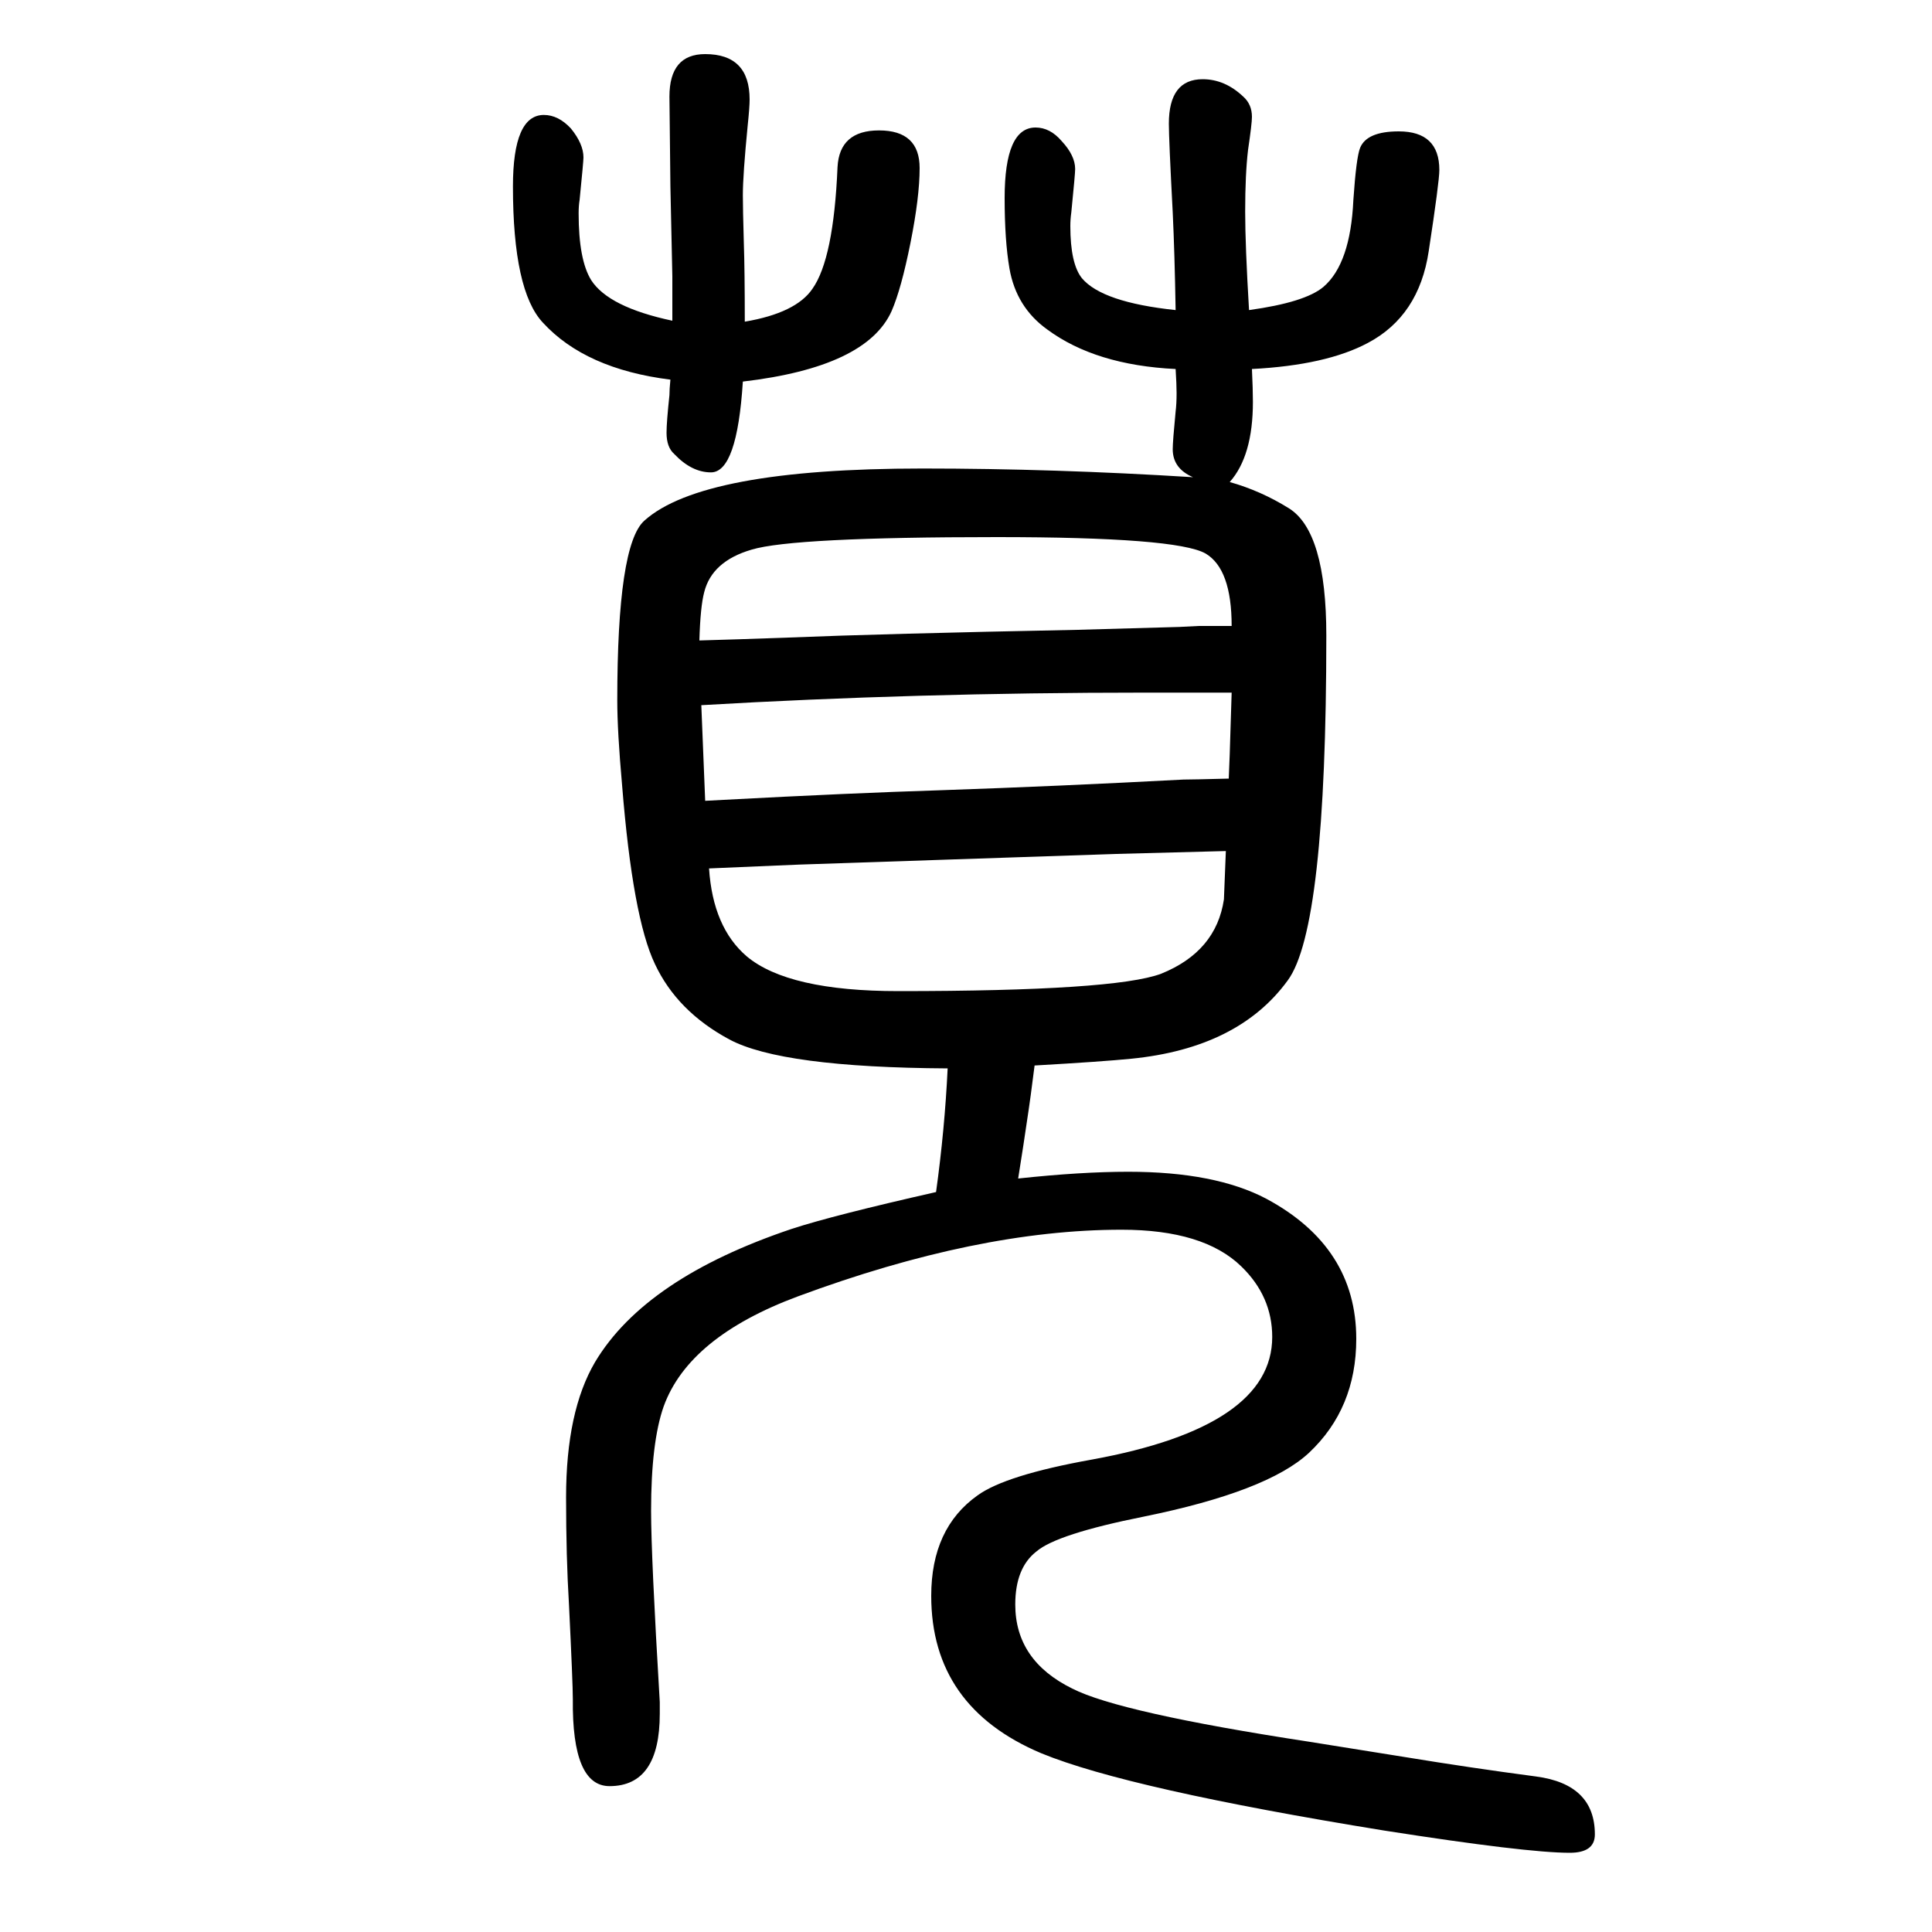 <svg xmlns="http://www.w3.org/2000/svg" xmlns:xlink="http://www.w3.org/1999/xlink" height="100" width="100" version="1.1"><path d="M981 544q-172 1 -226 30t-77 78q-23 48 -34 185q-5 56 -5 88q0 161 28 186q60 54 288 54q136 0 280 -9q-21 9 -21 29q0 8 3 39q1 8 1 19q0 9 -1 25q-83 4 -133 41q-32 23 -39 63q-5 29 -5 73q0 73 32 73q15 0 27 -14q14 -15 14 -29q0 -5 -4 -45q-1 -7 -1 -14
q0 -39 12 -54q21 -25 97 -33q-1 59 -3 101q-4 76 -4 92q0 46 35 46q23 0 42 -18q9 -8 9 -21q0 -7 -4 -34q-3 -25 -3 -64q0 -35 4 -102q58 8 77 24q28 24 31 90q3 44 7 54q7 17 40 17q42 0 42 -40q0 -12 -11 -84q-10 -67 -63 -95q-43 -23 -120 -27q1 -21 1 -34q0 -56 -24 -83
q32 -9 61 -27q39 -24 39 -132q0 -303 -40 -357q-51 -70 -162 -81q-30 -3 -100 -7q-5 -39 -6 -45q-6 -41 -11 -72q65 7 114 7q90 0 143 -28q93 -50 93 -145q0 -72 -49 -118q-43 -40 -171 -66q-90 -18 -111 -36q-22 -17 -22 -55q0 -58 59 -87q49 -25 245 -55q68 -11 100 -16
q67 -11 135 -20q61 -8 61 -60q0 -19 -26 -19q-45 0 -192 23q-265 43 -355 80q-114 48 -114 163q0 70 48 104q29 21 118 37q187 34 187 127q0 42 -32 73q-39 38 -124 38q-149 0 -335 -69q-113 -42 -139 -114q-13 -37 -13 -108q0 -47 9 -198v-12q0 -75 -52 -75q-39 0 -38 90
q0 16 -4 98q-3 49 -3 111q0 89 30 140q52 87 204 138q43 14 149 38q9 65 12 128zM1275 933h-62h-28q-237 0 -459 -13l4 -99l19 1q131 7 226 10q118 4 250 11q9 0 47 1l1 25zM724 987q37 1 92 3q98 4 299 8l106 3l20 1h34q0 59 -27 75q-30 17 -216 17q-211 0 -254 -13
q-41 -12 -49 -44q-4 -15 -5 -50zM1269 769q-34 -1 -114 -3l-327 -11l-24 -1l-70 -3q4 -61 39 -91q43 -36 157 -36q224 0 272 18q57 23 65 77q0 1 2 50zM769 1255q-6 -94 -33 -94q-20 0 -38 19q-8 7 -8 22q0 11 3 39q0 6 1 16q-88 11 -132 59q-31 33 -31 141q0 74 32 74
q15 0 28 -14q13 -16 13 -30q0 -4 -4 -44q-1 -6 -1 -14q0 -48 13 -69q18 -28 84 -42v32v14l-2 93l-1 93q0 44 37 44q46 0 46 -47q0 -8 -2 -27q-5 -51 -5 -72q0 -14 1 -49q1 -29 1 -82q53 9 70 34q22 31 26 126q2 38 43 38q42 0 42 -39q0 -30 -9.5 -77.5t-19.5 -70.5
q-26 -58 -154 -73z" style="" transform="scale(0.05 -0.05) translate(0 -1650)"/></svg>